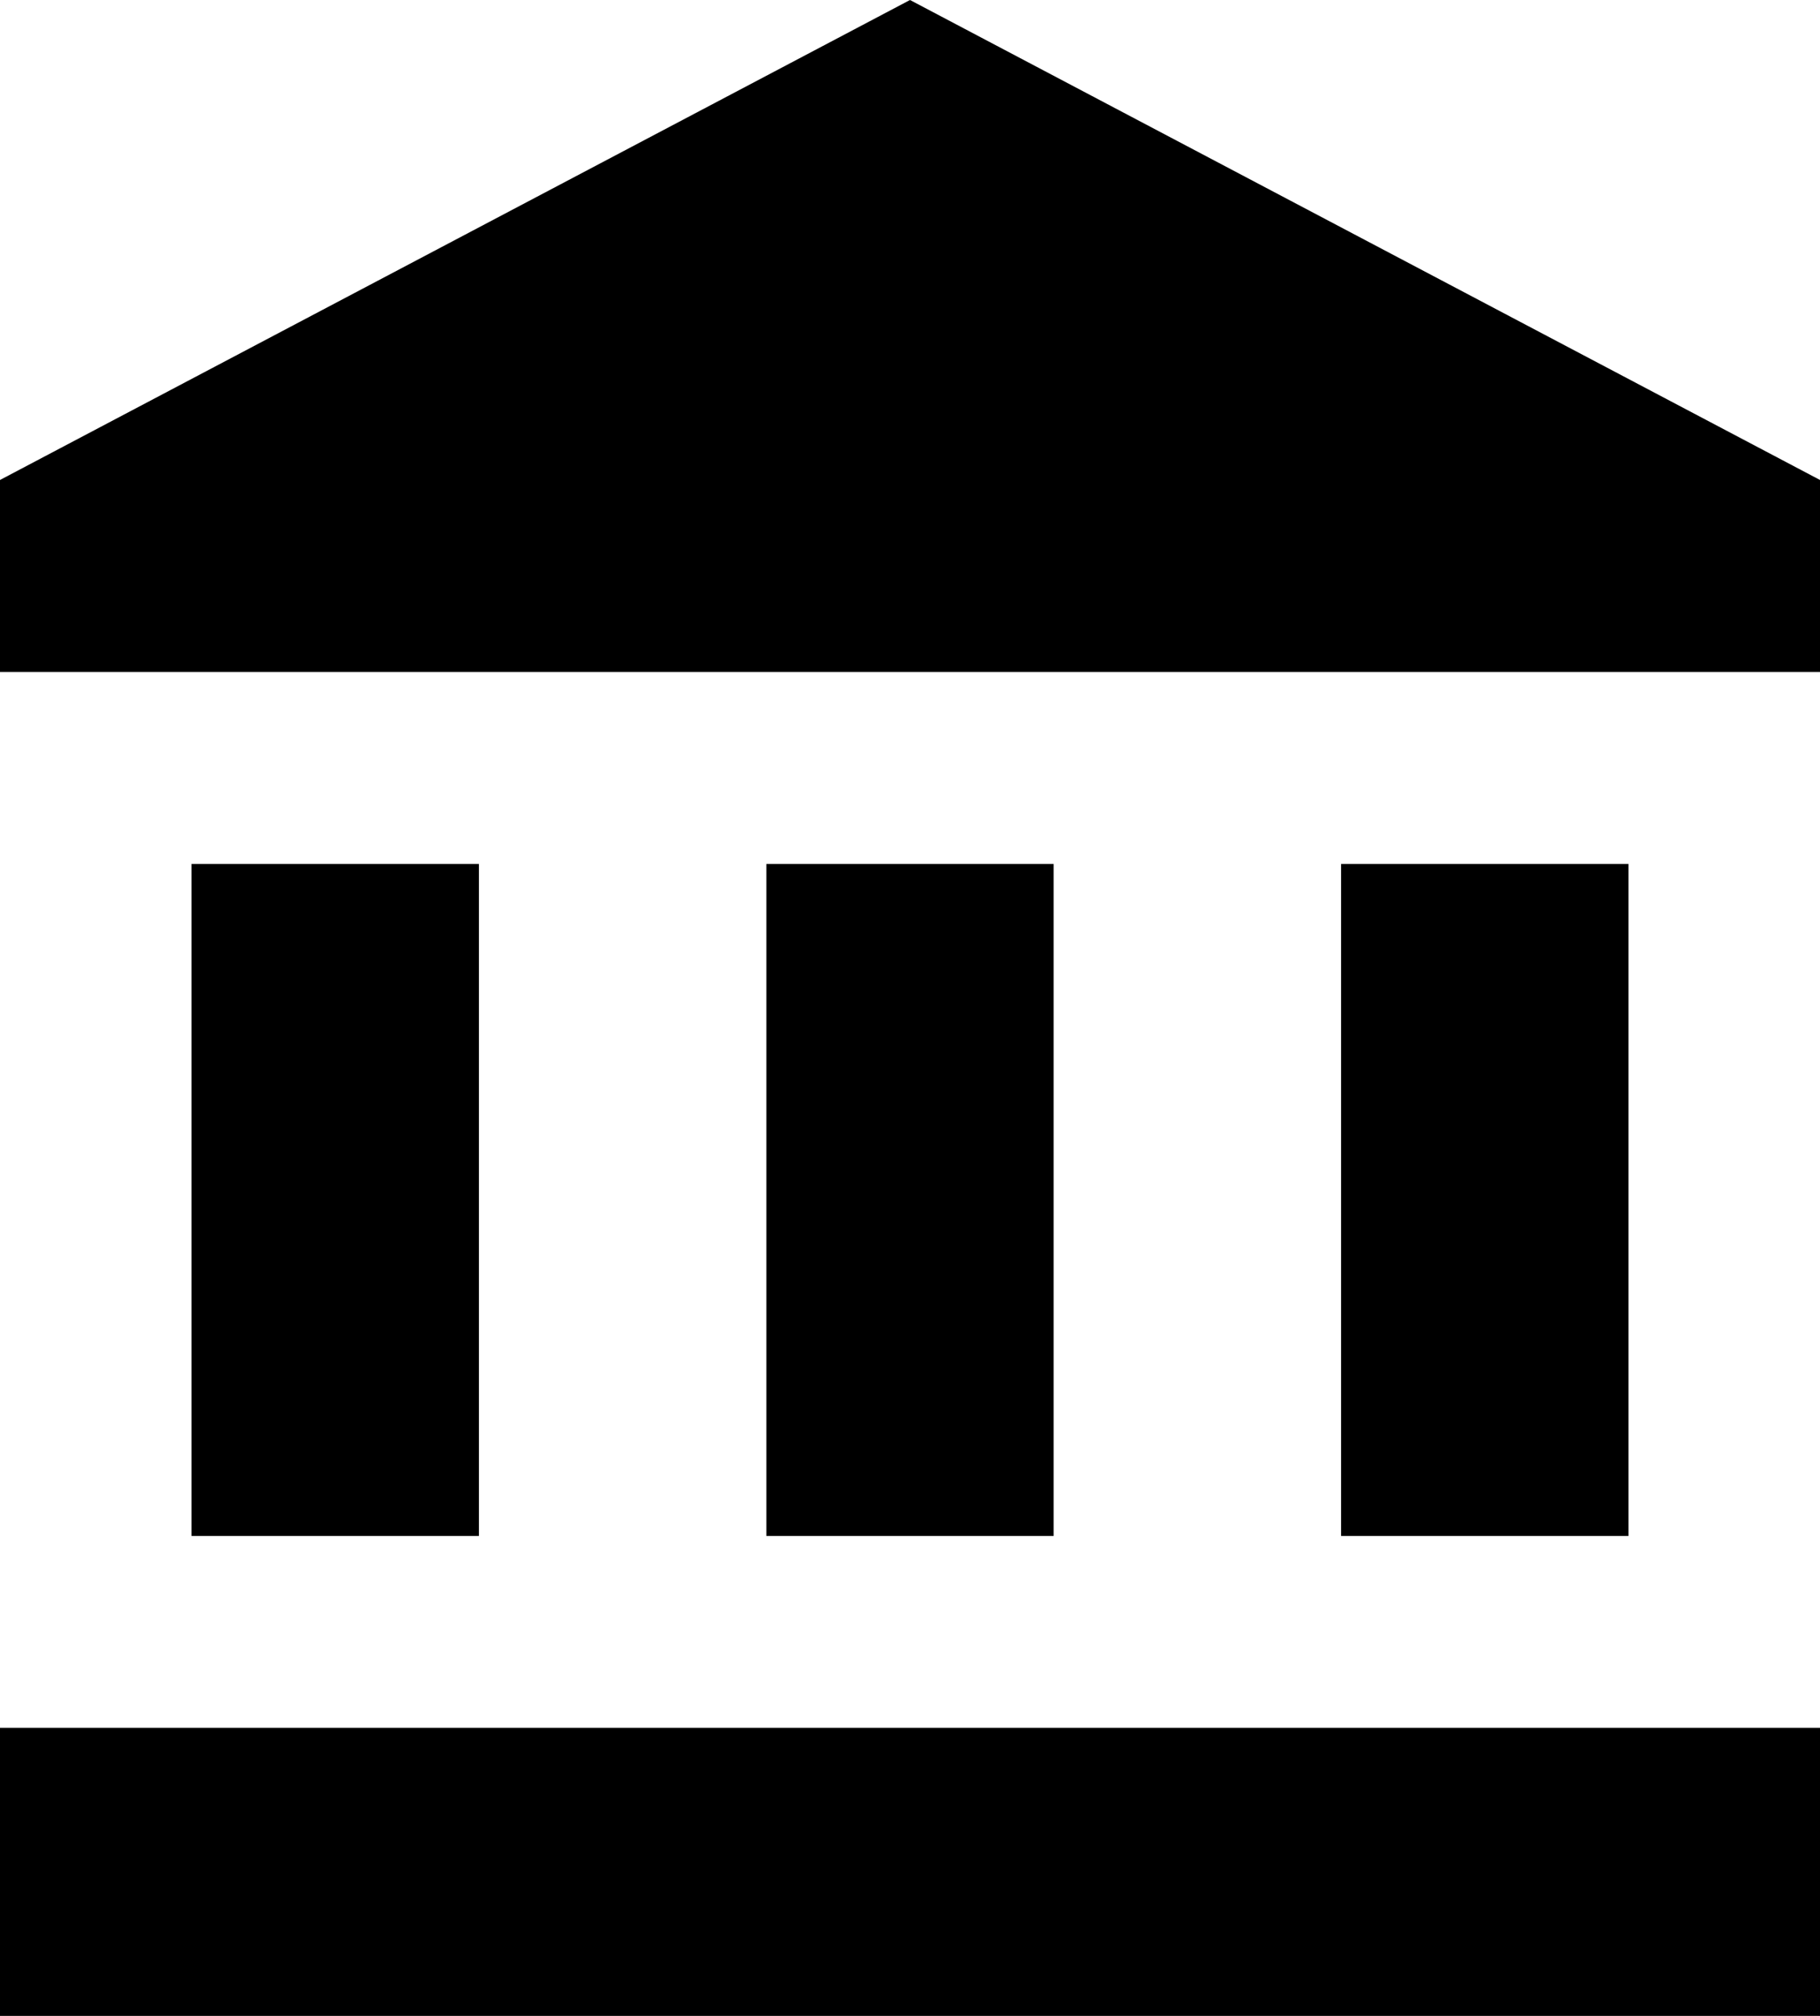 <svg width="28" height="31" viewBox="0 0 28 31" fill="none" xmlns="http://www.w3.org/2000/svg">
<path d="M14 0L0 7.381V10.333H28V7.381L14 0ZM20.632 13.286V23.619H25.053V13.286H20.632ZM0 31H28V26.571H0V31ZM11.79 13.286V23.619H16.21V13.286H11.79ZM2.947 13.286V23.619H7.368V13.286H2.947Z" fill="black"/>
</svg>
